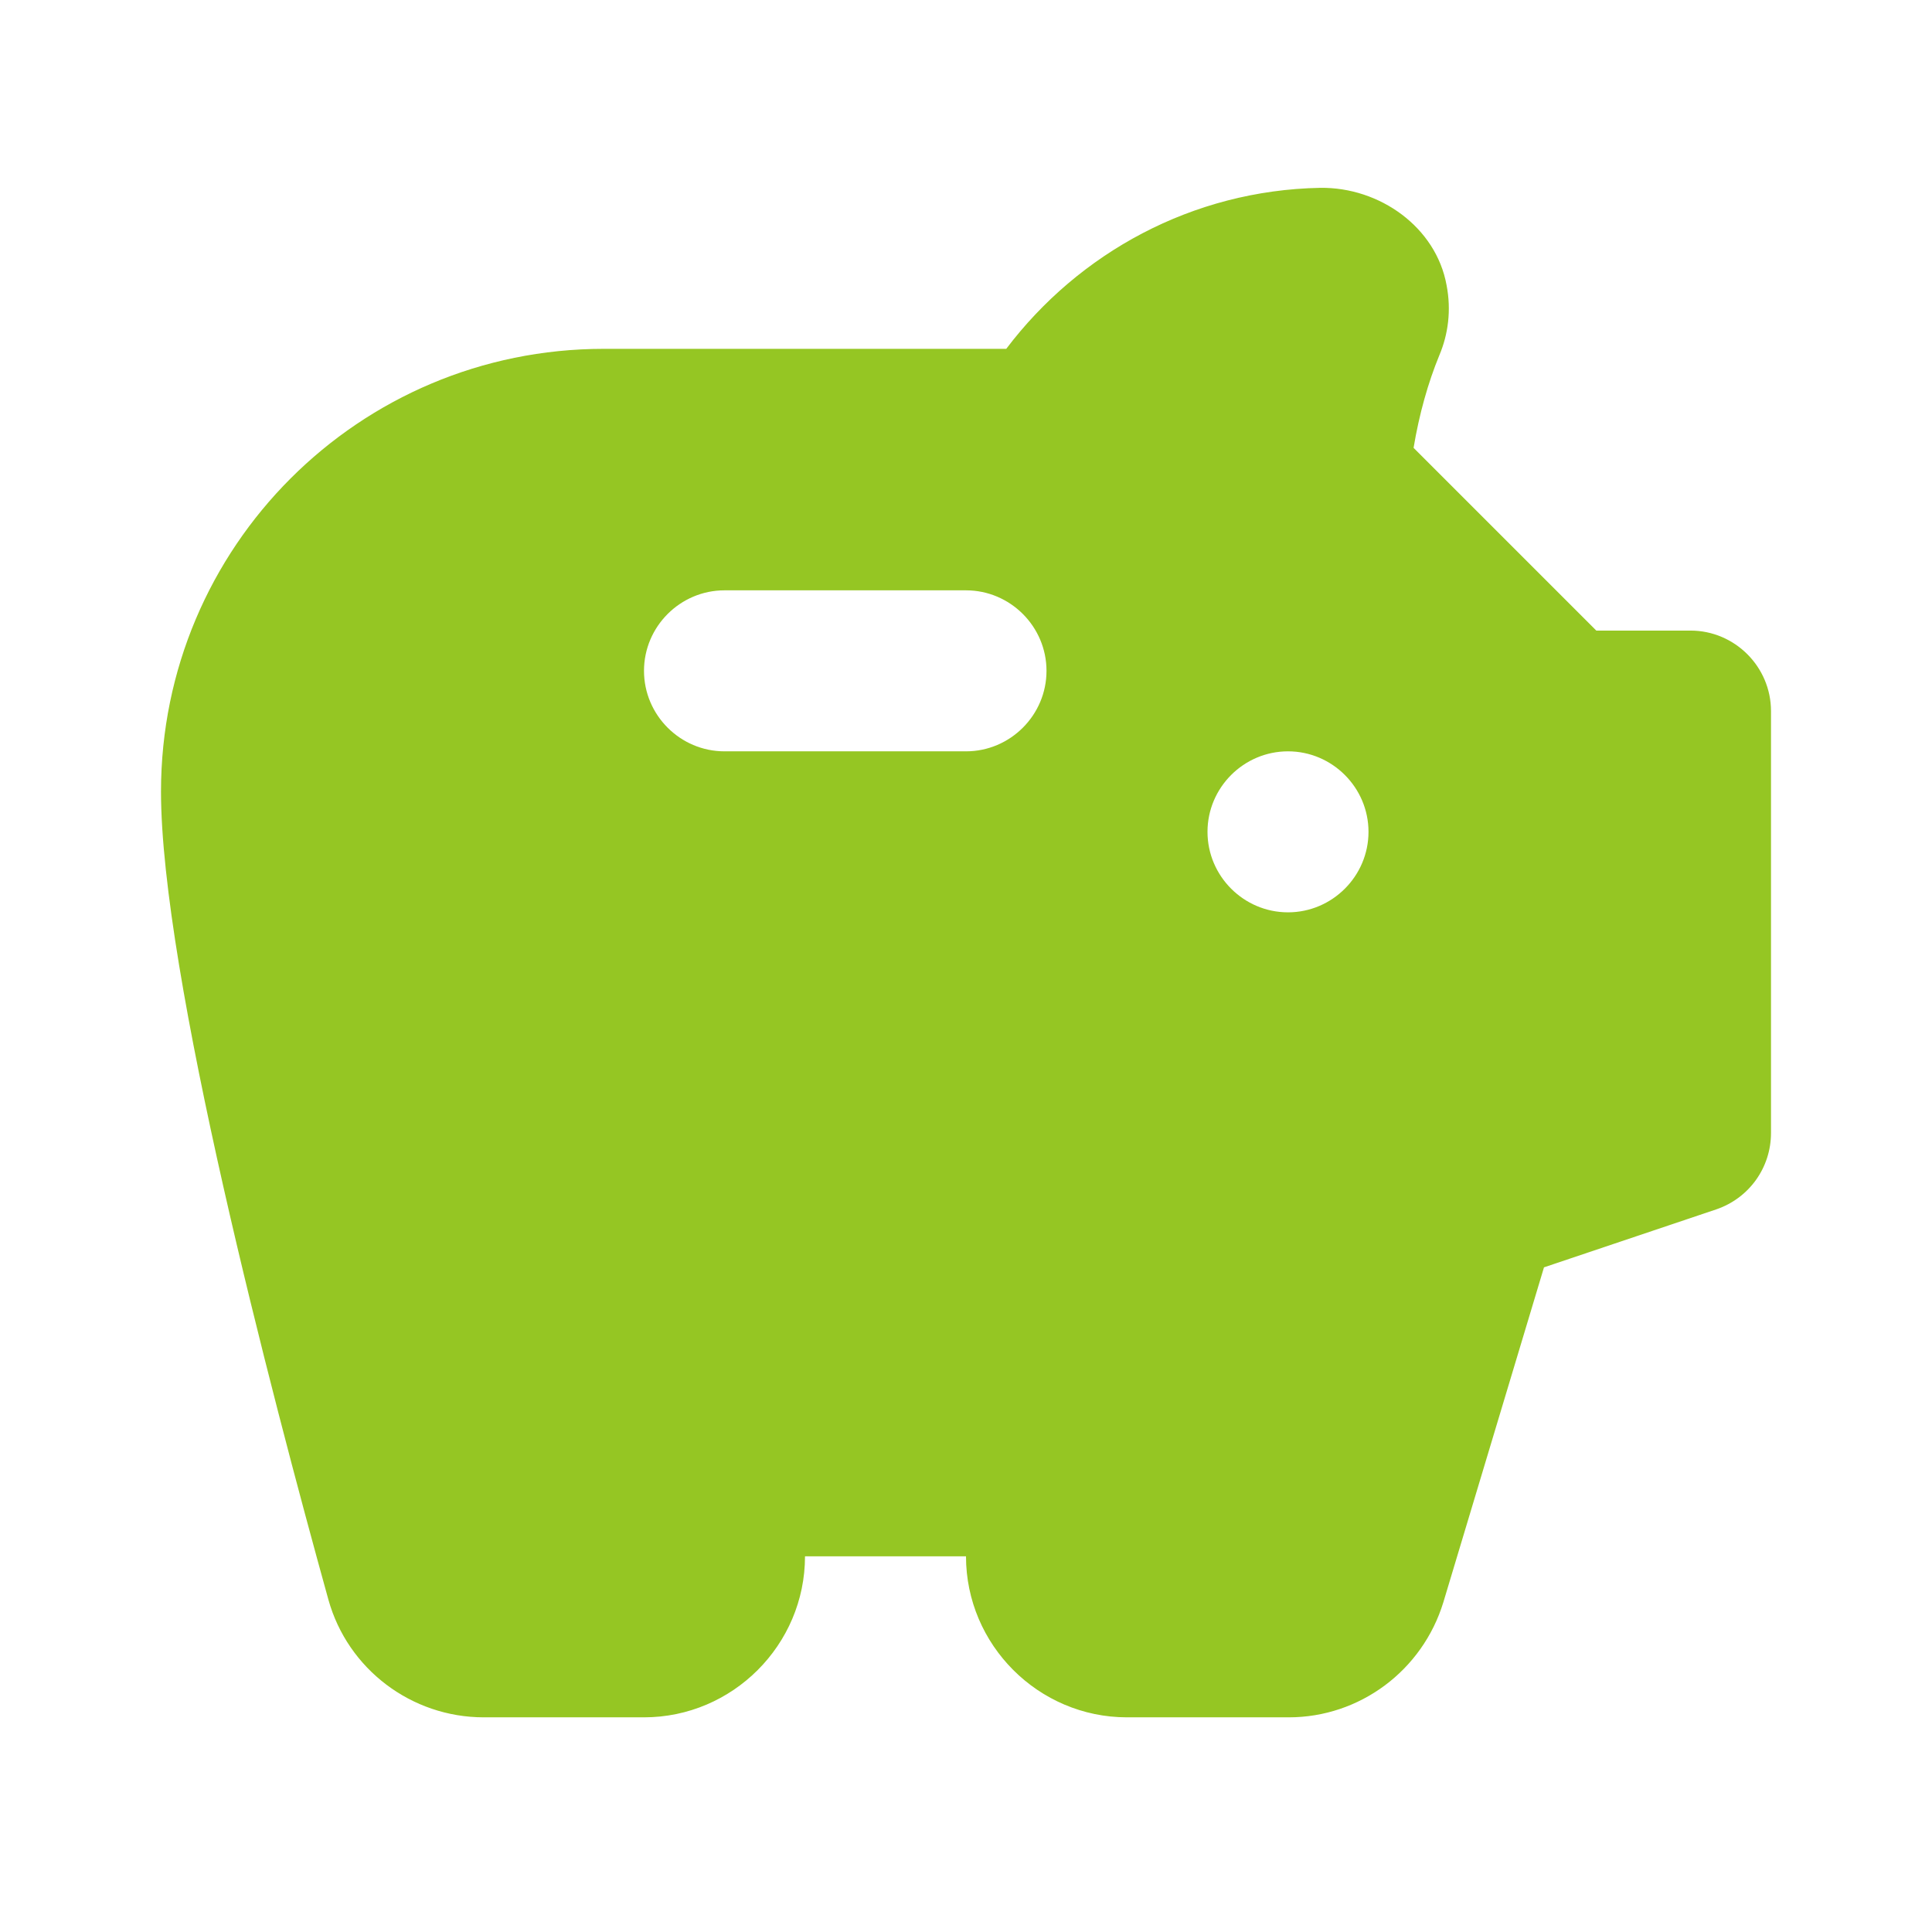 <svg width="36" height="36" viewBox="0 0 36 36" fill="none" xmlns="http://www.w3.org/2000/svg">
<path d="M29.745 11.75L26.34 8.345C26.445 7.715 26.61 7.13 26.82 6.62C26.985 6.23 27.045 5.78 26.955 5.315C26.76 4.235 25.71 3.485 24.6 3.5C22.215 3.545 20.1 4.715 18.75 6.5H11.25C6.69 6.5 3 10.19 3 14.75C3 18.125 5.055 25.97 6.12 29.81C6.48 31.1 7.665 32 9.015 32H12C13.65 32 15 30.65 15 29H18C18 30.65 19.35 32 21 32H24.015C25.335 32 26.505 31.13 26.895 29.855L28.77 23.615L31.98 22.535C32.595 22.325 33 21.755 33 21.11V13.25C33 12.425 32.325 11.75 31.5 11.75H29.745ZM18 14H13.5C12.675 14 12 13.325 12 12.5C12 11.675 12.675 11 13.5 11H18C18.825 11 19.5 11.675 19.5 12.5C19.5 13.325 18.825 14 18 14ZM24 17C23.175 17 22.5 16.325 22.5 15.5C22.5 14.675 23.175 14 24 14C24.825 14 25.5 14.675 25.5 15.5C25.5 16.325 24.825 17 24 17Z" fill="#95C623"/>
</svg>
